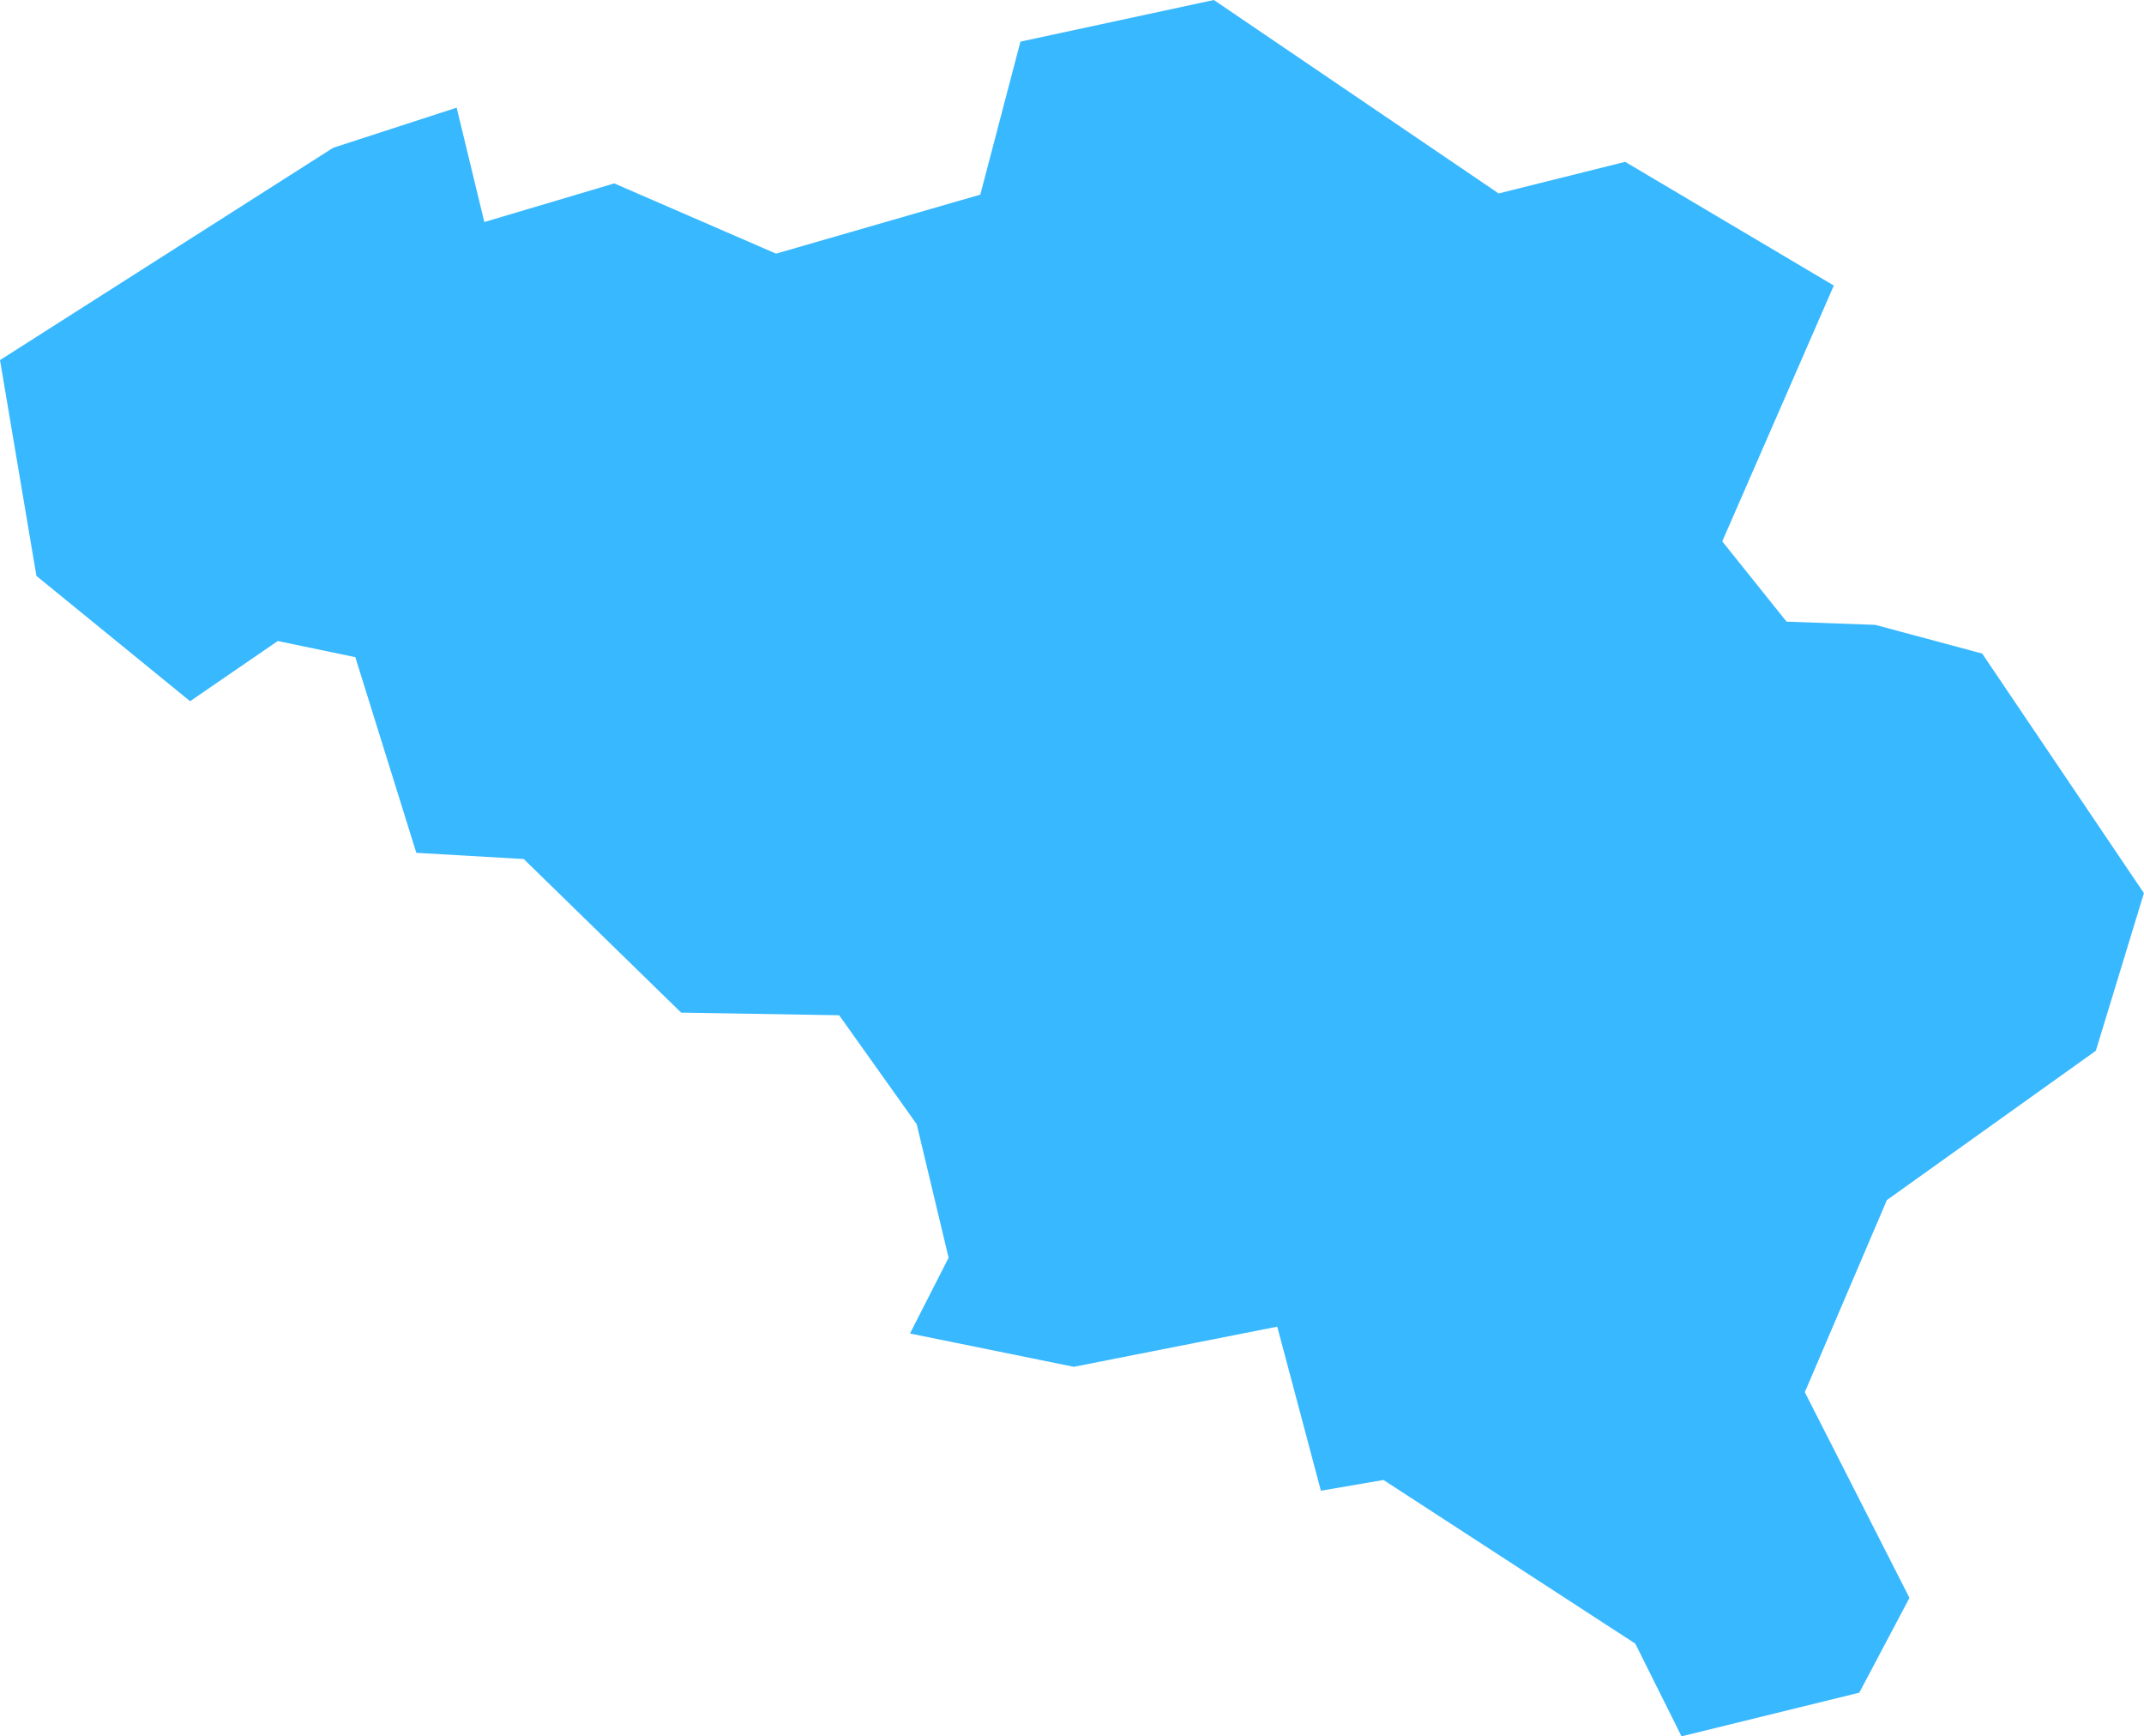 <svg xmlns="http://www.w3.org/2000/svg" width="21.372" height="17.303" viewBox="0 0 21.372 17.303">
  <path id="belgium-belgium-svgrepo-com" d="M21.759,8.886,20.693,8.6l-.884-.032-.641-.8,1.112-2.55L18.2,3.985,16.939,4.3,14.1,2.372l-1.928.415-.4,1.525L9.736,4.9,8.123,4.2l-1.295.385-.276-1.14-1.231.4L2,5.961l.363,2.151L3.895,9.361l.874-.6.773.161.608,1.95,1.071.062L8.79,12.465l1.575.026.773,1.086.318,1.331-.385.755,1.633.332,2.028-.4.435,1.635.624-.107,2.51,1.631.461.924,1.772-.435.5-.945-1.043-2.05.818-1.915,2.083-1.488.479-1.571Z" transform="translate(-2 -2.372)" fill="#38b8ff"/>
</svg>
